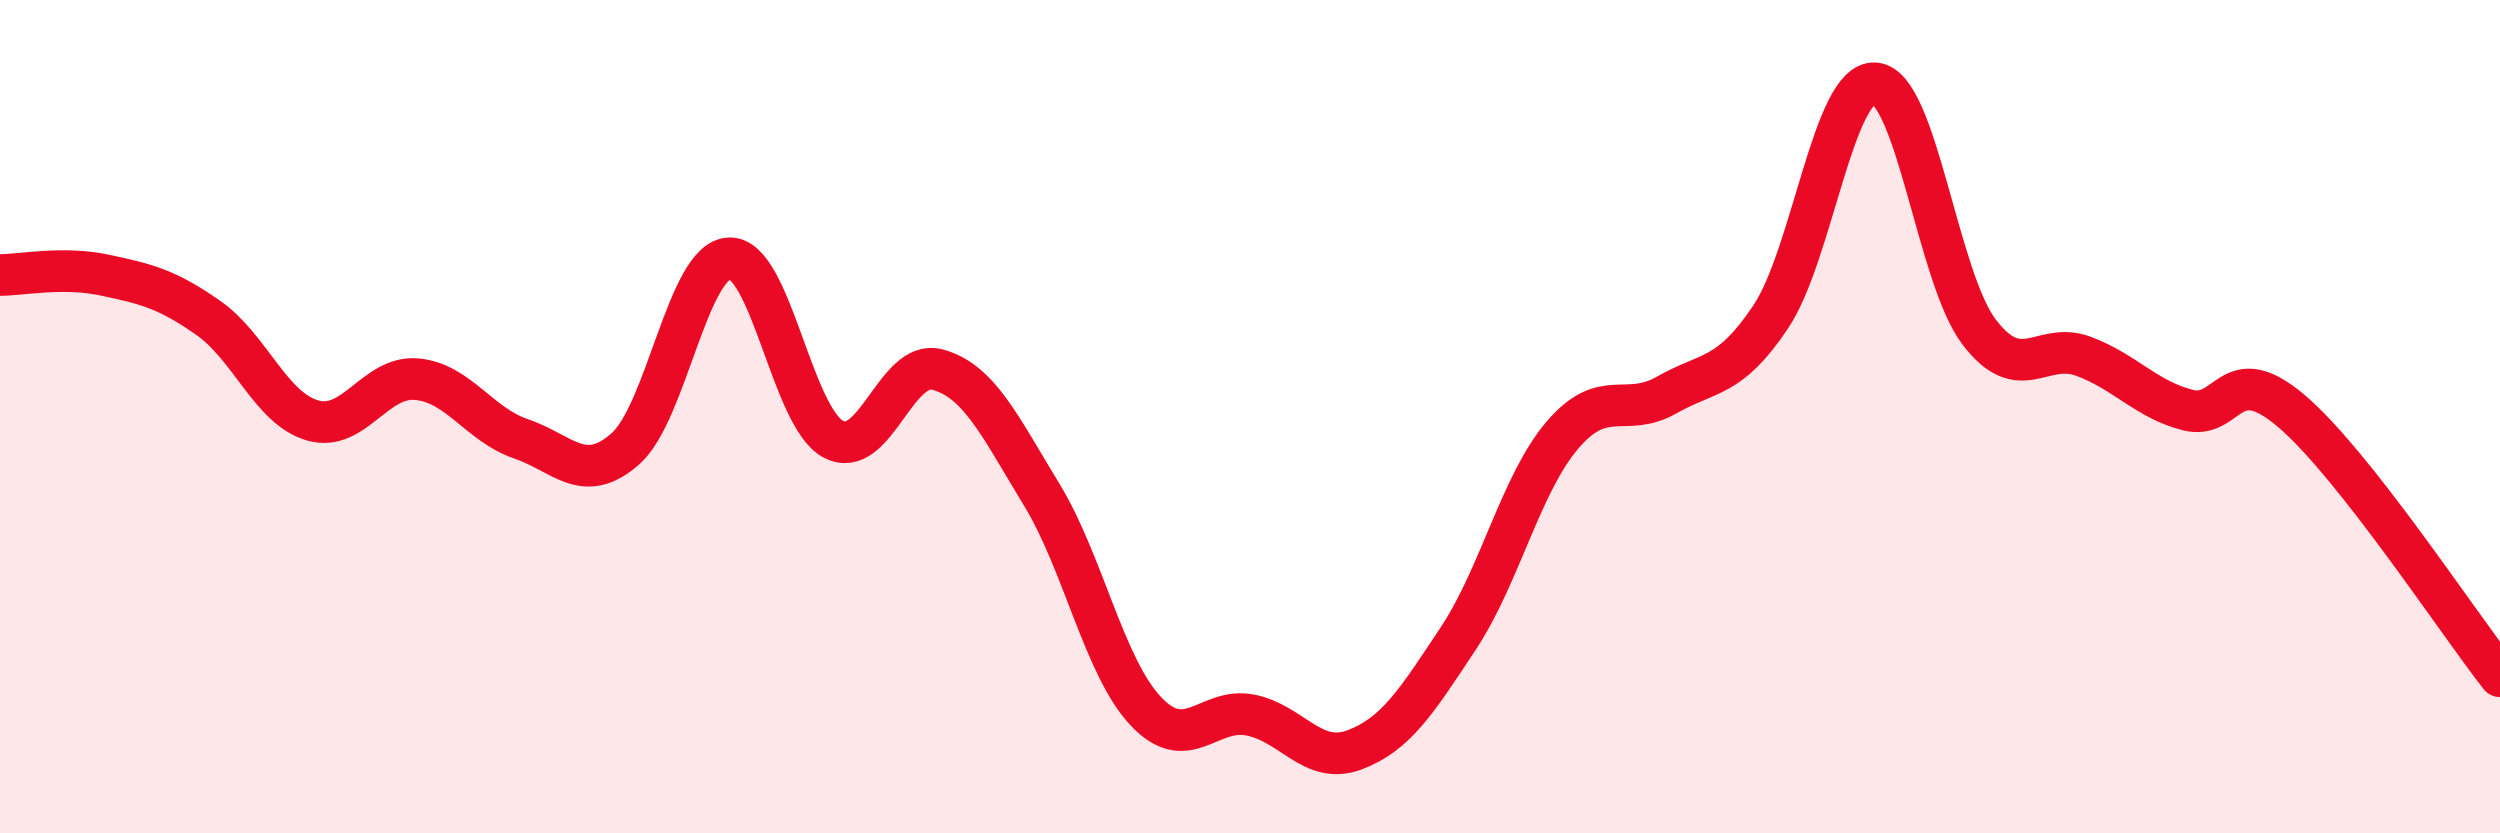 
    <svg width="60" height="20" viewBox="0 0 60 20" xmlns="http://www.w3.org/2000/svg">
      <path
        d="M 0,6.6 C 0.5,6.6 1.5,6.39 2.5,6.6 C 3.5,6.81 4,6.93 5,7.63 C 6,8.33 6.5,9.8 7.5,10.09 C 8.5,10.38 9,9.01 10,9.1 C 11,9.19 11.5,10.19 12.5,10.53 C 13.5,10.87 14,11.65 15,10.78 C 16,9.91 16.5,6.25 17.5,6.2 C 18.5,6.15 19,10.01 20,10.54 C 21,11.07 21.5,8.6 22.5,8.87 C 23.5,9.14 24,10.23 25,11.87 C 26,13.51 26.5,16.01 27.5,17.07 C 28.5,18.13 29,16.97 30,17.16 C 31,17.35 31.5,18.37 32.5,18 C 33.5,17.63 34,16.83 35,15.32 C 36,13.81 36.5,11.61 37.5,10.44 C 38.5,9.27 39,10.05 40,9.48 C 41,8.91 41.5,9.1 42.5,7.6 C 43.5,6.1 44,1.93 45,2 C 46,2.07 46.5,6.66 47.5,7.97 C 48.5,9.28 49,8.18 50,8.55 C 51,8.92 51.5,9.58 52.5,9.84 C 53.5,10.1 53.5,8.59 55,9.87 C 56.5,11.15 59,14.96 60,16.23L60 20L0 20Z"
        fill="#EB0A25"
        opacity="0.1"
        stroke-linecap="round"
        stroke-linejoin="round"
      />
      <path
        d="M 0,6.6 C 0.5,6.6 1.5,6.39 2.5,6.6 C 3.5,6.81 4,6.93 5,7.63 C 6,8.33 6.5,9.8 7.5,10.09 C 8.5,10.38 9,9.01 10,9.1 C 11,9.19 11.5,10.19 12.5,10.53 C 13.5,10.87 14,11.65 15,10.78 C 16,9.91 16.5,6.25 17.5,6.2 C 18.5,6.15 19,10.01 20,10.54 C 21,11.07 21.5,8.6 22.5,8.87 C 23.5,9.14 24,10.23 25,11.87 C 26,13.51 26.5,16.01 27.5,17.07 C 28.5,18.13 29,16.97 30,17.16 C 31,17.35 31.5,18.37 32.5,18 C 33.5,17.63 34,16.83 35,15.32 C 36,13.81 36.5,11.61 37.5,10.44 C 38.5,9.27 39,10.05 40,9.48 C 41,8.91 41.5,9.1 42.5,7.6 C 43.5,6.1 44,1.93 45,2 C 46,2.07 46.5,6.66 47.5,7.97 C 48.5,9.28 49,8.18 50,8.55 C 51,8.92 51.5,9.58 52.5,9.84 C 53.5,10.1 53.5,8.59 55,9.87 C 56.5,11.15 59,14.96 60,16.23"
        stroke="#EB0A25"
        stroke-width="1"
        fill="none"
        stroke-linecap="round"
        stroke-linejoin="round"
      />
    </svg>
  